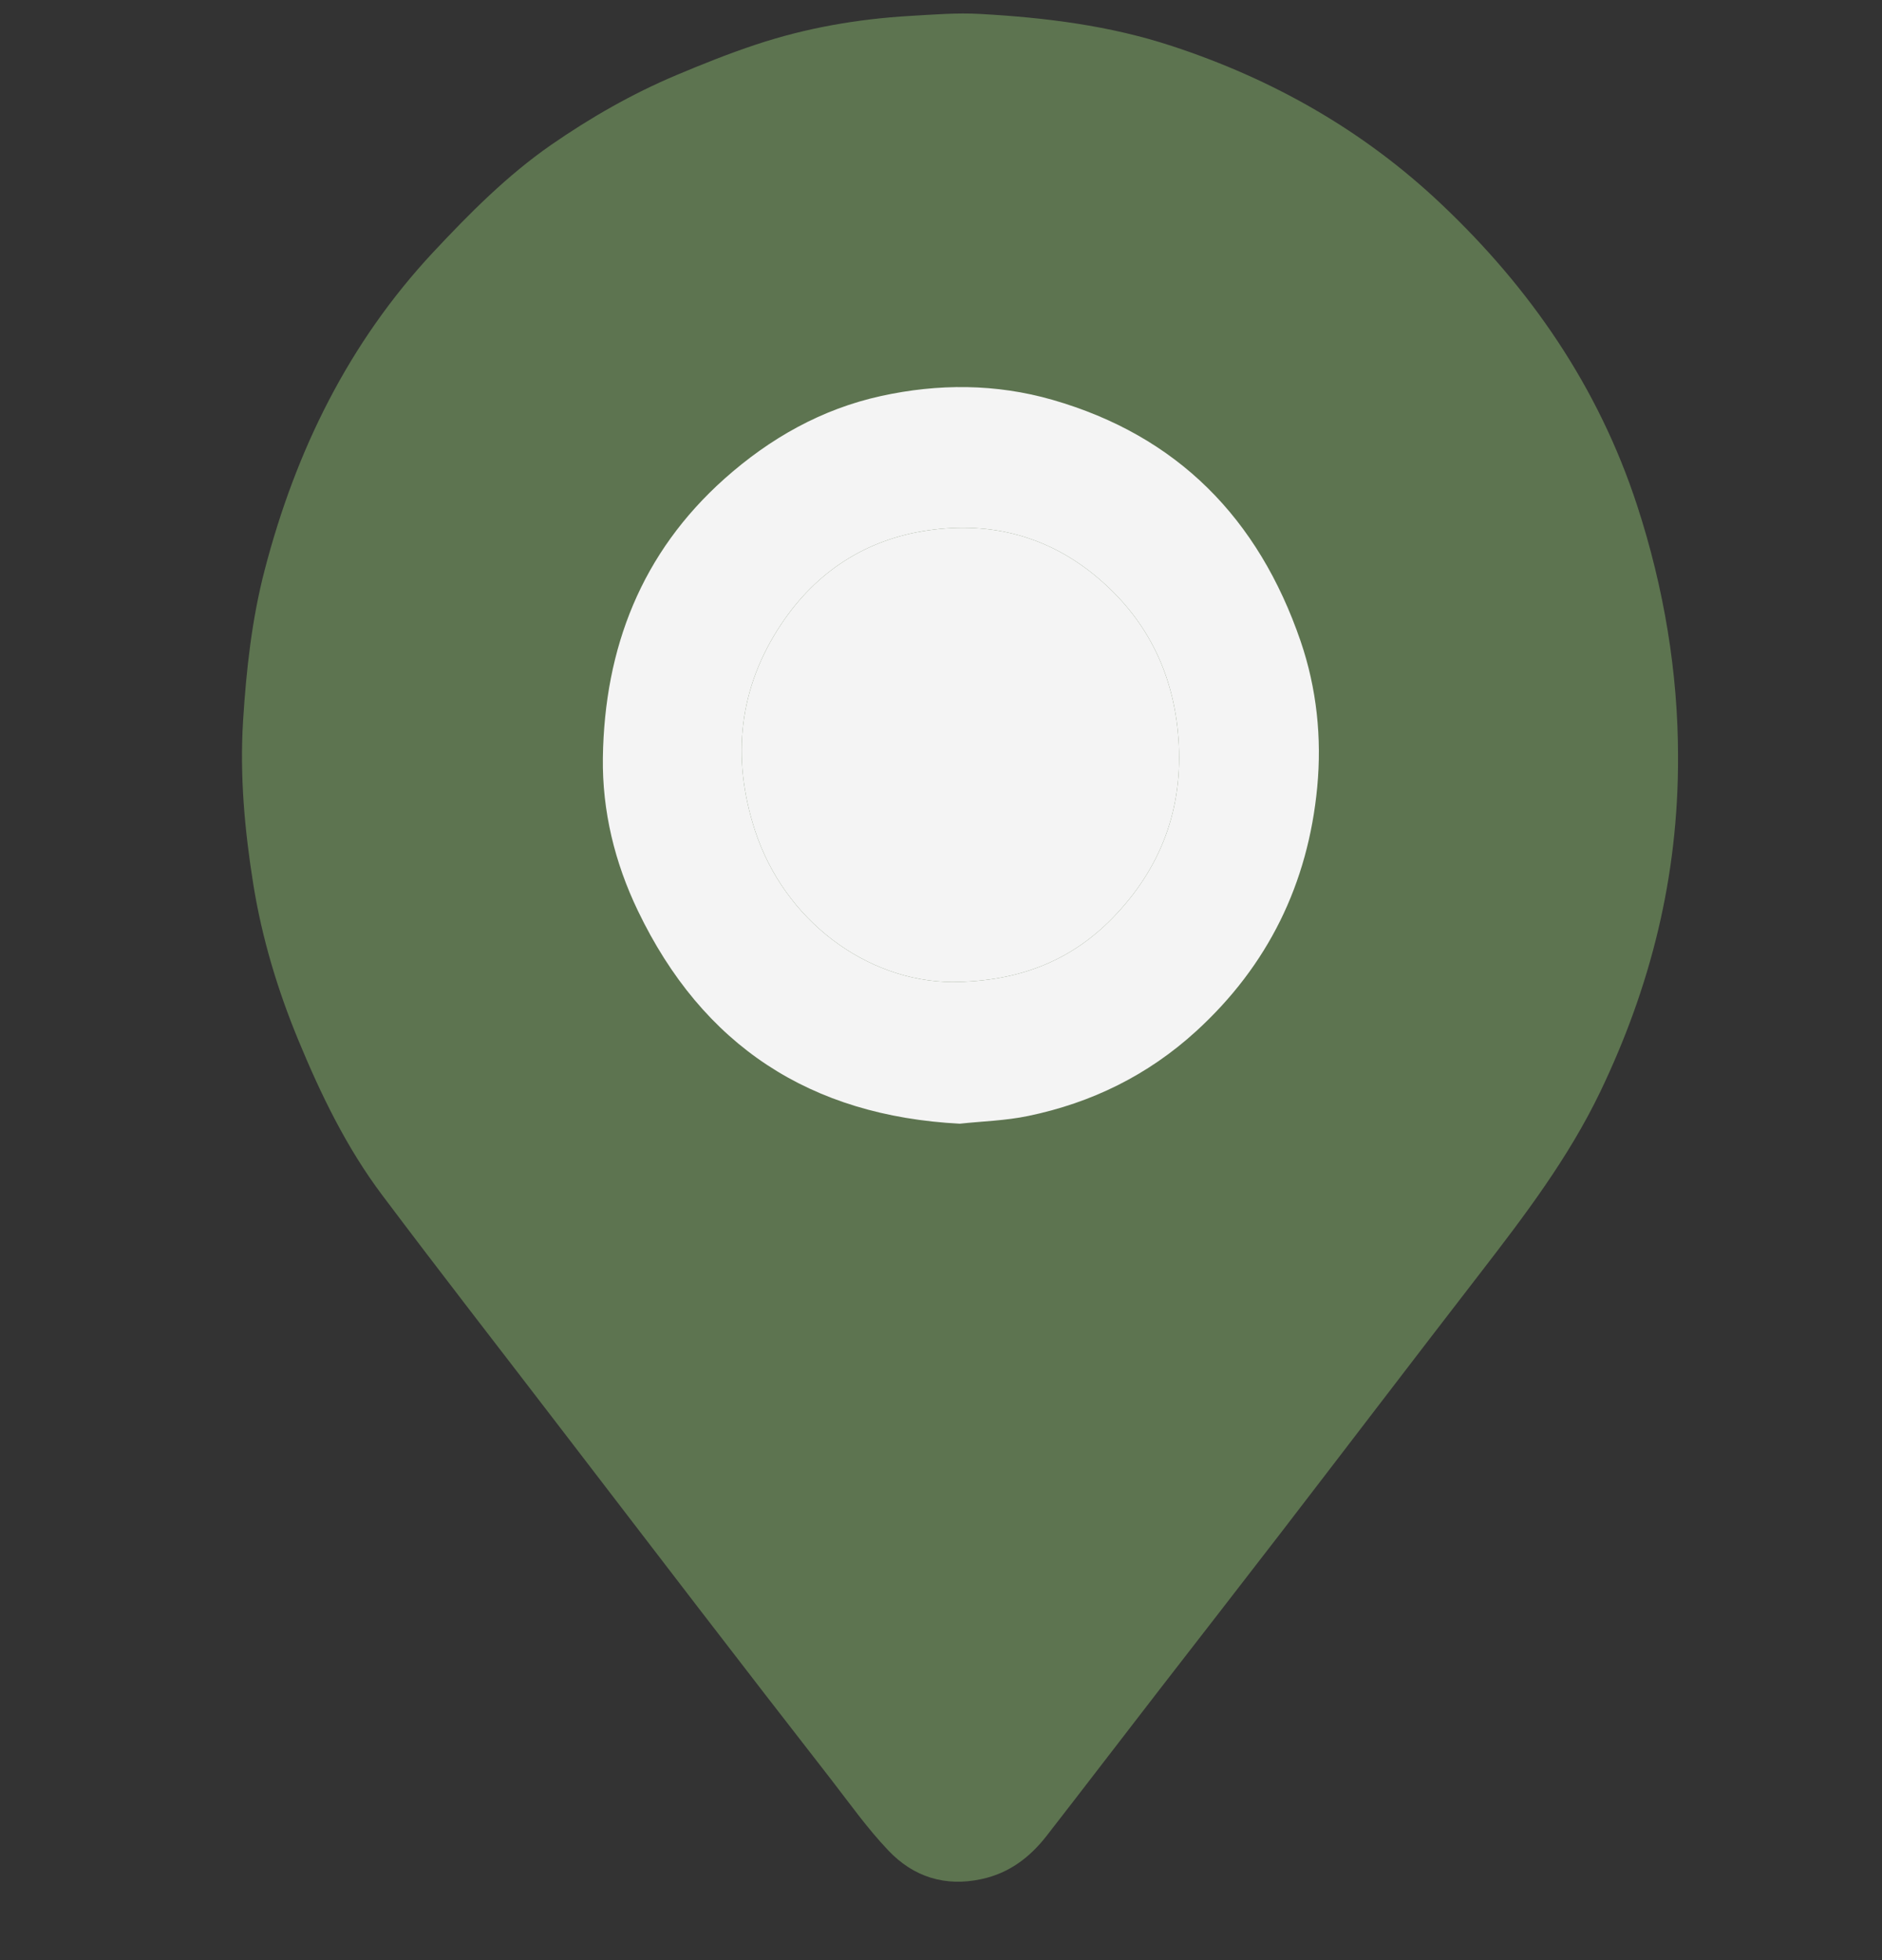 <svg width="24" height="25" viewBox="0 0 24 25" fill="none" xmlns="http://www.w3.org/2000/svg">
<rect x="0" y="0" width="24" height="25" fill="#333333" stroke="none"/>
<g clip-path="url(#clip0_4001_677)">
<path d="M20.406 13.927C21.048 12.589 21.404 11.188 21.399 9.652C21.399 8.585 21.222 7.504 20.877 6.446C20.384 4.937 19.517 3.679 18.381 2.604C17.392 1.667 16.235 1.01 14.945 0.587C14.149 0.325 13.329 0.224 12.5 0.178C12.204 0.161 11.905 0.186 11.608 0.203C10.937 0.242 10.278 0.356 9.639 0.569C9.295 0.683 8.956 0.819 8.621 0.96C8.059 1.197 7.531 1.5 7.028 1.848C6.468 2.237 5.99 2.719 5.525 3.216C4.449 4.369 3.774 5.741 3.377 7.263C3.212 7.894 3.141 8.539 3.1 9.19C3.056 9.895 3.12 10.591 3.231 11.284C3.341 11.966 3.54 12.626 3.804 13.265C4.092 13.962 4.42 14.639 4.874 15.243C5.621 16.238 6.385 17.219 7.141 18.206C7.73 18.973 8.317 19.741 8.906 20.507C9.468 21.238 10.031 21.967 10.597 22.694C10.835 23.001 11.062 23.322 11.329 23.602C11.648 23.939 12.054 24.068 12.519 23.966C12.867 23.891 13.132 23.691 13.346 23.416C13.829 22.795 14.307 22.169 14.789 21.546C15.298 20.888 15.809 20.232 16.317 19.572C17.174 18.458 18.025 17.34 18.884 16.228C19.447 15.498 20.002 14.767 20.406 13.927Z" fill="#5D7450"/>
<path d="M12.239 14.332C10.336 14.232 8.962 13.341 8.134 11.615C7.839 11.001 7.679 10.345 7.688 9.664C7.709 8.262 8.18 7.051 9.24 6.105C9.821 5.588 10.479 5.217 11.235 5.051C11.964 4.891 12.7 4.892 13.423 5.1C15.014 5.558 16.048 6.61 16.586 8.178C16.792 8.781 16.857 9.409 16.798 10.038C16.681 11.273 16.168 12.317 15.254 13.152C14.639 13.714 13.919 14.066 13.113 14.233C12.823 14.294 12.523 14.301 12.239 14.332ZM12.144 12.525C13.023 12.52 13.7 12.236 14.241 11.653C14.845 11.004 15.107 10.231 15.021 9.336C14.944 8.535 14.599 7.875 13.995 7.366C13.374 6.842 12.644 6.649 11.843 6.763C11.042 6.877 10.408 7.293 9.963 7.96C9.423 8.77 9.323 9.659 9.629 10.595C10.003 11.737 11.048 12.518 12.144 12.525Z" fill="#F4F4F4"/>
<path d="M12.144 12.525C13.023 12.52 13.7 12.236 14.241 11.653C14.845 11.004 15.107 10.231 15.021 9.336C14.944 8.535 14.599 7.875 13.995 7.366C13.374 6.842 12.644 6.649 11.843 6.763C11.042 6.877 10.408 7.293 9.963 7.96C9.423 8.77 9.323 9.659 9.629 10.595C10.003 11.737 11.048 12.518 12.144 12.525Z" fill="#F4F4F4"/>
</g>
<defs>
<clipPath id="clip0_4001_677">
<rect width="24" height="24" fill="white" transform="translate(0 0.06)"/>
</clipPath>
</defs>
</svg>
